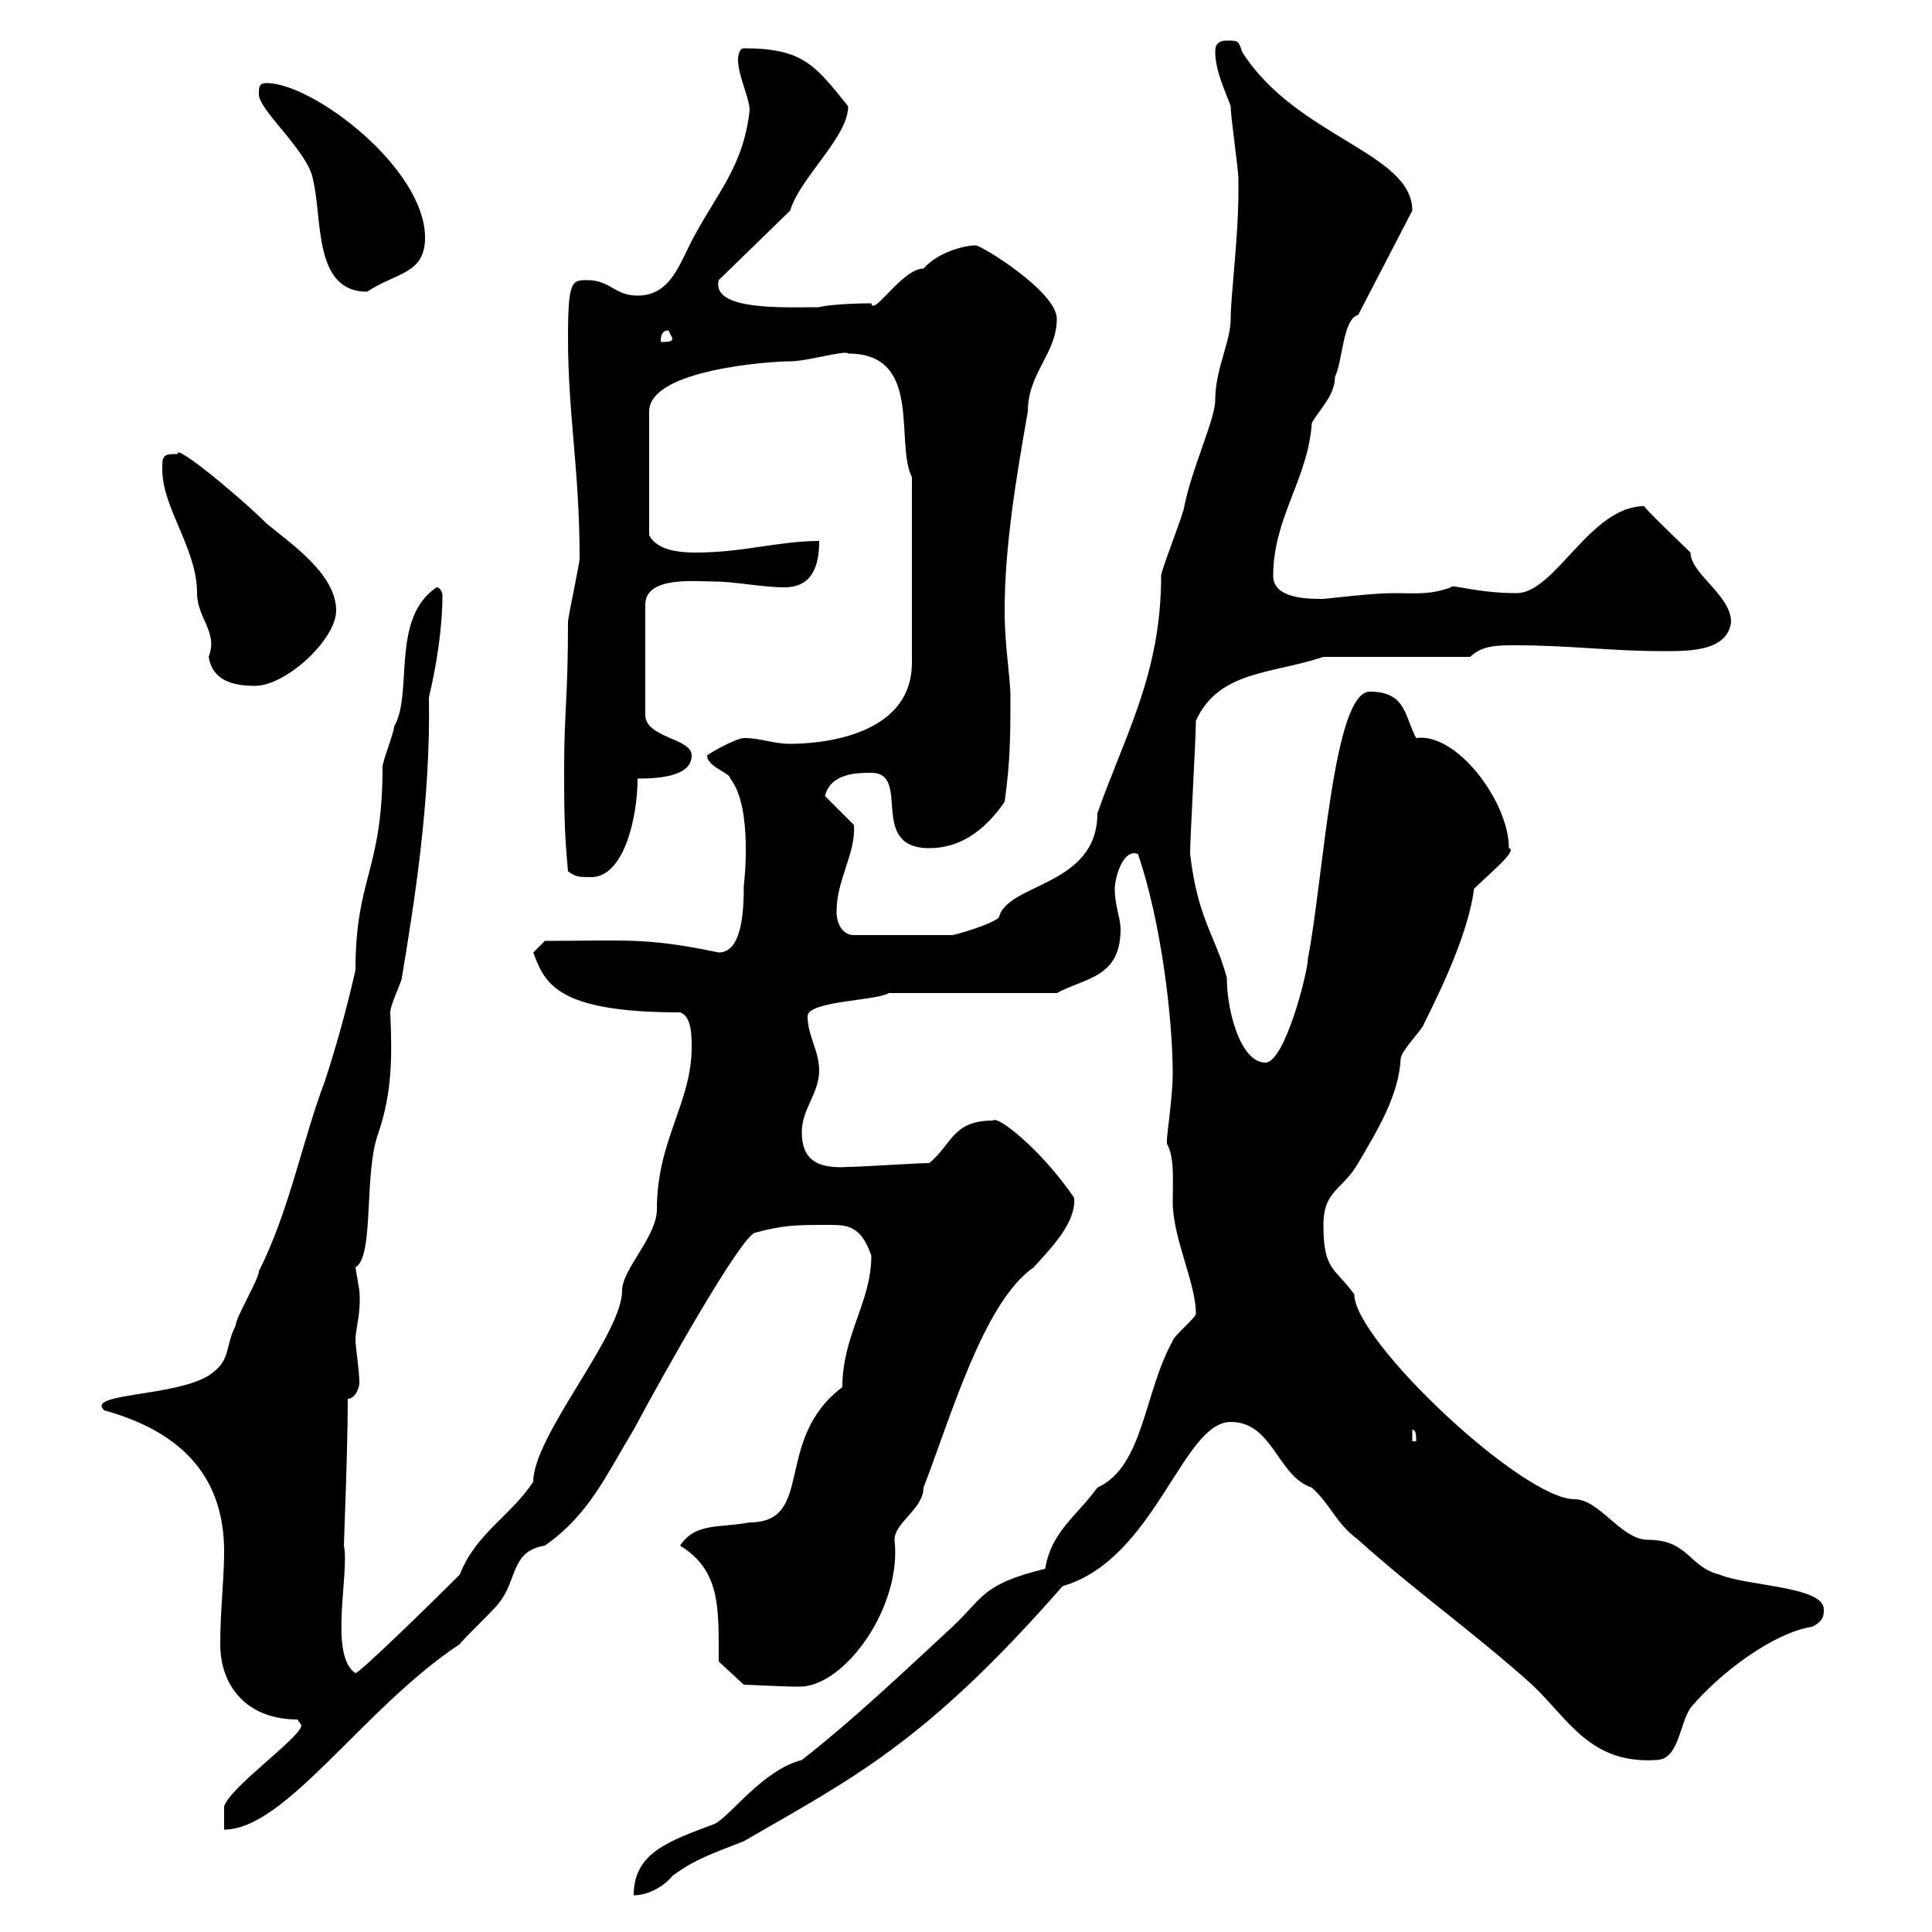 <svg xmlns="http://www.w3.org/2000/svg" xmlns:xlink="http://www.w3.org/1999/xlink" width="300" height="300"><path d="M185.70 204C185.70 204.60 182.10 207.60 182.10 208.20C177.60 216.30 177.60 227.70 170.40 231C167.10 235.50 163.20 237.90 162.30 243.60C152.40 246 152.70 248.10 147.90 252.60C140.10 259.80 132.90 266.70 124.50 273.30C118.50 274.80 113.40 282 111 283.20C103.80 285.90 98.40 287.70 98.40 294.30C100.80 294.30 103.20 292.80 104.40 291.30C108 288.60 111 287.70 115.50 285.90C132.60 276 143.70 270.60 165 246.30C179.40 242.10 183.60 220.80 191.10 220.80C197.70 220.80 198.30 229.20 203.70 231C206.70 233.70 207.30 236.40 210.90 239.10C219.90 247.20 228.90 253.50 237.90 261.60C243.60 267 246.90 273.90 257.10 273.30C260.70 273.30 260.70 267.90 262.50 265.20C267 259.80 275.40 253.50 281.40 252.60C283.20 251.70 283.20 250.80 283.20 249.90C283.20 246.30 271.20 246.30 267 244.50C262.20 243.30 262.20 239.10 255.90 239.10C251.70 239.10 248.40 232.80 244.50 232.80C236.40 232.80 210.30 208.20 210.30 201C207.30 196.80 205.50 197.40 205.50 190.20C205.50 184.80 208.50 184.80 210.90 180.60C213.90 175.50 217.20 170.10 217.50 164.40C217.50 163.20 221.10 159.60 221.10 159C224.40 152.40 228 144.60 228.90 138C231 135.90 235.80 132 234.30 131.70C234.30 124.50 226.20 113.70 219.90 114.60C218.10 111.30 218.40 107.40 212.70 107.40C207 107.40 205.50 136.50 203.10 148.80C203.10 150.90 199.50 165 196.50 165C192.60 165 190.50 156.90 190.50 151.80C188.70 145.20 186 142.80 184.80 132.60C184.80 129.90 185.70 114.60 185.70 111.90C189.30 104.10 197.40 104.70 205.50 102L228.30 102C230.10 100.20 232.50 100.20 235.50 100.20C243.30 100.20 250.50 101.10 257.70 101.10C261.60 101.10 268.20 101.40 268.80 96.60C268.80 92.40 262.50 89.10 262.50 85.80C261.60 84.90 255.90 79.50 255.30 78.60C246.90 78.60 241.50 92.10 235.50 92.10C229.20 92.10 225.30 90.60 225.30 91.20C222 92.40 219.90 92.10 216.30 92.10C213 92.10 205.80 93 205.50 93C203.10 93 197.70 93 197.70 89.40C197.70 80.40 203.10 74.40 203.70 65.70C204.60 63.90 207.30 61.50 207.30 58.50C208.50 56.10 208.50 49.50 210.90 48.90L219.30 32.70C219.30 23.70 201.30 21.30 192.90 8.10C192.30 6.30 192.30 6.30 190.50 6.30C188.70 6.30 188.70 7.50 188.70 8.10C188.70 11.10 190.50 14.70 191.10 16.50C191.10 18.30 192.30 26.10 192.30 27.90C192.30 28.50 192.30 29.40 192.30 29.70C192.30 36.90 191.10 45.90 191.10 49.50C191.10 53.10 188.70 57.30 188.70 62.10C188.70 65.10 185.10 72.60 183.90 78.60C183.90 79.50 180.30 88.50 180.30 89.40C180.30 104.70 174.60 114.30 170.40 126.30C170.40 137.70 156.30 137.10 155.10 142.50C153.60 143.70 148.20 145.20 147.90 145.20L132.60 145.20C130.80 145.20 129.90 143.40 129.90 141.60C129.90 136.50 132.90 132.60 132.60 128.10L128.10 123.60C129 120 133.20 120 135.30 120C141.60 120 134.70 131.70 144.30 131.70C148.80 131.70 152.70 129.30 156 124.50C156.90 118.20 156.90 113.70 156.90 108.30C156.90 105 156 100.50 156 94.80C156 84.90 157.80 74.10 159.60 63.90C159.60 57.90 164.10 54.90 164.10 49.50C164.10 45.30 152.40 38.10 151.50 38.10C150 38.10 145.80 39 143.40 41.70C140.10 41.70 135.60 49.20 135.30 47.10C131.70 47.10 128.10 47.40 127.20 47.70C121.80 47.70 110.40 48.30 111.60 43.50L122.70 32.70C124.20 27.60 131.70 21.30 131.70 16.50C126.60 10.20 124.80 7.50 115.50 7.50C114.60 7.50 114.60 9.30 114.60 9.30C114.60 11.70 116.40 15.30 116.40 17.10C115.50 25.50 111.60 29.70 108 36.30C105.60 40.50 104.40 45.90 99 45.90C95.40 45.90 94.80 43.50 91.20 43.50C88.80 43.50 88.20 43.50 88.20 52.50C88.20 64.50 90 72.90 90 86.70C90 87.60 88.20 95.70 88.20 96.60C88.20 108.30 87.60 110.70 87.60 119.10C87.60 125.40 87.60 129 88.20 135.30C89.40 136.20 90 136.20 91.80 136.20C96.90 136.20 99 126.90 99 120.90C103.20 120.90 107.40 120.30 107.40 117.30C107.40 114.60 100.20 114.60 100.20 111L100.20 93.90C100.20 89.40 108 90.30 111 90.30C114 90.30 118.50 91.20 121.80 91.20C126.30 91.20 127.20 87.60 127.20 84C120.90 84 115.50 85.80 108 85.80C105.60 85.80 102 85.50 100.80 83.10L100.80 63.90C100.80 57.30 120 56.10 122.70 56.10C125.40 56.10 131.40 54.30 131.70 54.90C143.40 54.90 138.90 68.70 141.60 74.10L141.60 102.90C141.60 114.90 126 115.50 122.70 115.50C120 115.50 118.20 114.60 115.50 114.60C114.60 114.60 111 116.40 109.80 117.30C109.80 119.10 113.40 120 113.40 120.90C117 125.40 115.50 137.70 115.50 137.40C115.50 141.60 115.20 147.90 111.60 147.90C100.20 145.50 96.90 146.10 84.60 146.10L82.80 147.90C84.60 152.70 86.40 157.20 105.60 157.20C107.40 157.80 107.40 160.80 107.40 162.60C107.40 171.30 102 177 102 187.80C102 192 96.60 197.10 96.60 200.40C96.60 207.30 82.80 222.90 82.80 230.10C79.20 235.50 73.80 238.20 71.40 244.50C66.30 249.60 55.80 259.80 55.20 259.80C51 257.10 54.30 244.20 53.40 240C53.40 239.10 54 225.30 54 217.20C55.20 217.20 55.80 215.40 55.80 214.80C55.80 212.70 55.20 209.10 55.20 208.20C55.20 206.10 56.10 204 55.80 200.40C55.80 200.40 55.20 196.80 55.20 196.80C58.20 195 56.40 182.10 58.80 175.80C60.90 169.50 60.90 164.10 60.60 157.20C60.60 156 62.40 152.40 62.40 151.80C64.20 141 66.90 124.50 66.60 108.30C67.80 103.20 68.70 97.50 68.70 92.40C68.70 92.10 68.40 91.20 67.80 91.20C60.60 96 64.20 107.70 61.20 112.80C61.20 113.70 59.40 118.20 59.40 119.10C59.40 135.30 55.20 136.20 55.20 150.60C54 156 52.20 162.60 50.40 168C46.80 177.60 45 187.80 40.20 197.40C40.20 198.60 36.60 204.60 36.60 205.80C34.80 209.40 36 211.20 32.40 213.60C27 216.90 13.20 216.30 16.20 219C27 222 34.80 228.30 34.80 240.90C34.80 245.40 34.20 249.90 34.20 255.30C34.20 261.90 38.40 267 46.20 267C46.20 267 46.80 267.90 46.80 267.90C46.80 269.70 35.70 277.50 34.80 280.50L34.80 284.10C44.40 284.10 56.40 265.20 71.40 255.30C72 254.40 76.80 249.90 77.40 249C80.40 245.40 79.20 240.90 84.60 240C91.50 235.20 94.20 228.90 98.40 222C103.20 213 115.20 191.70 117.30 191.40C121.80 190.20 123.60 190.20 129 190.20C131.70 190.20 133.80 190.50 135.30 195C135.30 202.20 130.80 207.30 130.80 215.40C120 223.50 126.60 236.40 116.40 236.40C111.60 237.30 108 236.40 105.60 240C111.90 243.90 111.60 249.60 111.60 258L115.50 261.60C116.40 261.60 121.20 261.90 124.20 261.90C131.10 261.90 140.10 249.60 138.90 239.10C138.90 236.40 143.40 234.30 143.40 231C147.60 220.20 152.70 202.20 160.50 196.80C163.20 193.80 167.10 189.90 166.80 186C161.70 178.50 154.80 173.10 154.20 174C147.90 174 147.90 177.60 144.30 180.60C142.50 180.60 133.50 181.20 131.70 181.20C127.20 181.50 124.50 180.30 124.50 175.80C124.50 172.20 127.20 169.80 127.20 166.20C127.20 163.20 125.40 160.80 125.40 157.80C125.40 155.40 136.20 155.40 138 154.20L164.10 154.20C168.60 151.80 174 151.80 174 144.30C174 142.50 173.10 140.70 173.10 138C173.10 136.50 174.30 131.70 176.70 132.60C180.30 143.10 182.10 158.10 182.10 166.80C182.10 170.10 181.20 176.10 181.20 177C181.20 177 181.20 177.60 181.20 177.60C182.40 179.70 182.10 183.30 182.10 186.60C182.10 192.30 185.70 199.20 185.70 204ZM219.30 222C219.90 222 219.90 222.90 219.90 223.80L219.30 223.80ZM25.20 72.30C25.20 72.30 25.20 72.90 25.20 72.90C25.20 78.90 30.60 85.20 30.60 92.10C30.60 96 33.90 98.10 32.40 102C33 105.60 36 106.50 39.60 106.50C44.40 106.50 52.20 99.30 52.20 94.80C52.20 89.10 45 84.30 41.40 81.30C37.20 77.10 27 68.70 27.60 70.50C25.80 70.50 25.20 70.50 25.20 72.30ZM103.80 51.30L104.40 52.50C104.40 53.10 103.80 53.10 102.60 53.10C102.60 52.50 102.60 51.30 103.80 51.30ZM40.20 14.70C40.20 17.10 48 23.70 48.60 27.90C50.10 33.90 48.60 45.30 57 45.30C61.50 42.30 66 42.60 66 36.90C66 26.10 48.60 12.90 41.40 12.90C40.20 12.90 40.20 13.50 40.20 14.70Z"/></svg>